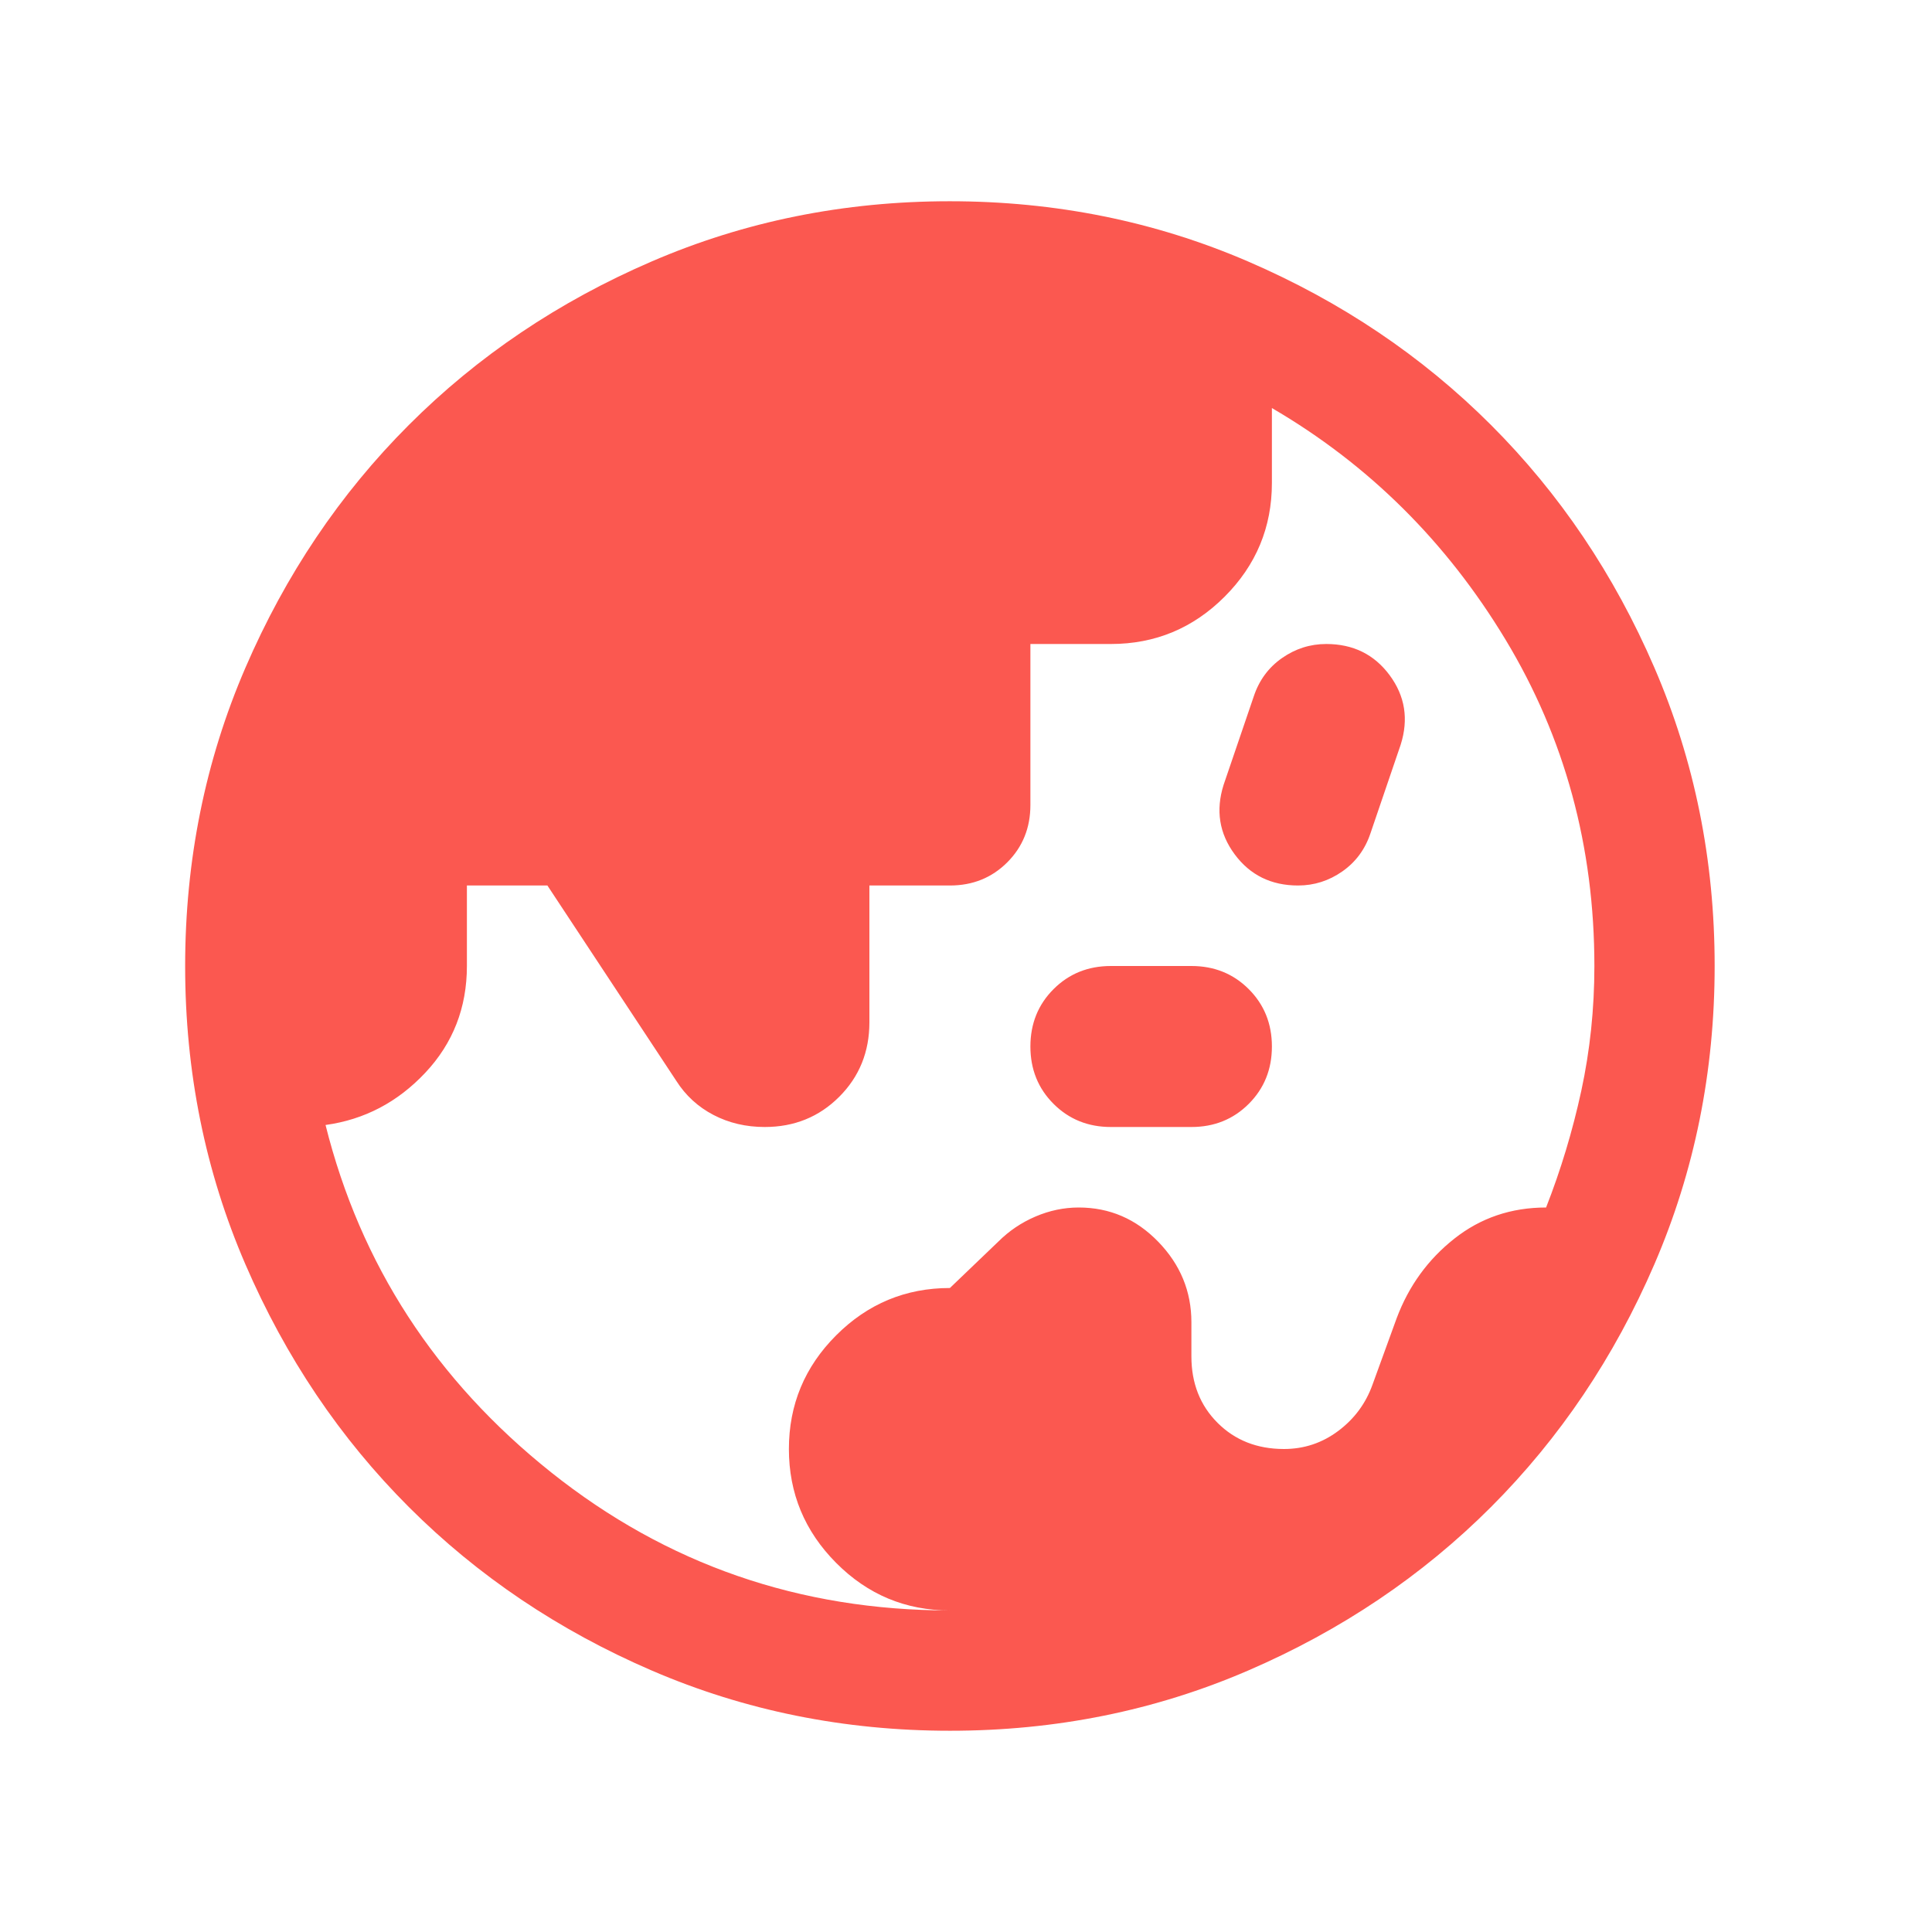 <svg width="48" height="48" viewBox="0 0 48 48" fill="none" xmlns="http://www.w3.org/2000/svg">
<g id="globe_asia">
<mask id="mask0_424_350" style="mask-type:alpha" maskUnits="userSpaceOnUse" x="0" y="0" width="48" height="48">
<rect id="Bounding box" width="48" height="48" fill="#D9D9D9"/>
</mask>
<g mask="url(#mask0_424_350)">
<path id="globe_asia_2" d="M23.6 40.011C22.5 40.011 21.558 39.618 20.775 38.831C19.992 38.044 19.6 37.1 19.6 36C19.6 34.9 19.992 33.958 20.775 33.175C21.558 32.392 22.5 32 23.6 32L24.8 30.85C25.067 30.583 25.375 30.375 25.725 30.225C26.075 30.075 26.433 30 26.8 30C27.567 30 28.225 30.283 28.775 30.85C29.325 31.417 29.6 32.083 29.6 32.85V33.7C29.6 34.367 29.817 34.917 30.25 35.35C30.683 35.783 31.233 36 31.9 36C32.4 36 32.85 35.85 33.25 35.55C33.65 35.25 33.933 34.867 34.1 34.4L34.7 32.75C35 31.95 35.477 31.292 36.131 30.775C36.785 30.258 37.545 30 38.412 30C38.778 29.067 39.07 28.1 39.287 27.1C39.503 26.1 39.612 25.067 39.612 24C39.612 21.033 38.876 18.331 37.406 15.894C35.935 13.457 34 11.538 31.6 10.138V12C31.6 13.1 31.208 14.042 30.425 14.825C29.642 15.608 28.7 16 27.6 16H25.6V20C25.6 20.567 25.408 21.042 25.025 21.425C24.642 21.808 24.167 22 23.6 22H21.6V25.4C21.6 26.133 21.35 26.75 20.85 27.25C20.35 27.75 19.733 28 19 28C18.533 28 18.108 27.9 17.725 27.7C17.342 27.5 17.033 27.217 16.8 26.85L13.6 22H11.6V24C11.6 25.033 11.256 25.917 10.568 26.65C9.88 27.383 9.053 27.817 8.088 27.95C8.955 31.417 10.824 34.294 13.694 36.581C16.565 38.868 19.867 40.011 23.6 40.011ZM27.6 28C27.033 28 26.558 27.808 26.175 27.425C25.792 27.042 25.6 26.567 25.6 26C25.6 25.433 25.792 24.958 26.175 24.575C26.558 24.192 27.033 24 27.6 24H29.6C30.167 24 30.642 24.192 31.025 24.575C31.408 24.958 31.6 25.433 31.6 26C31.6 26.567 31.408 27.042 31.025 27.425C30.642 27.808 30.167 28 29.6 28H27.6ZM32.25 22C31.583 22 31.058 21.742 30.675 21.225C30.292 20.708 30.2 20.133 30.4 19.5L31.15 17.3C31.283 16.9 31.517 16.583 31.85 16.35C32.183 16.117 32.55 16 32.95 16C33.617 16 34.142 16.258 34.525 16.775C34.908 17.292 35 17.867 34.8 18.5L34.05 20.7C33.917 21.1 33.683 21.417 33.35 21.65C33.017 21.883 32.65 22 32.25 22ZM23.603 43C20.976 43 18.506 42.501 16.193 41.504C13.881 40.507 11.87 39.153 10.159 37.443C8.449 35.734 7.095 33.723 6.097 31.412C5.099 29.101 4.6 26.631 4.6 24.003C4.6 21.375 5.099 18.905 6.096 16.593C7.093 14.281 8.447 12.269 10.157 10.559C11.866 8.849 13.877 7.494 16.188 6.497C18.499 5.499 20.969 5 23.597 5C26.225 5 28.695 5.499 31.007 6.496C33.319 7.493 35.331 8.847 37.041 10.556C38.752 12.266 40.106 14.277 41.103 16.588C42.101 18.899 42.6 21.369 42.6 23.997C42.6 26.625 42.101 29.095 41.104 31.407C40.107 33.719 38.753 35.73 37.044 37.441C35.334 39.151 33.323 40.505 31.012 41.503C28.701 42.501 26.231 43 23.603 43Z" fill="#FB5850"/>
</g>
</g>
</svg>

